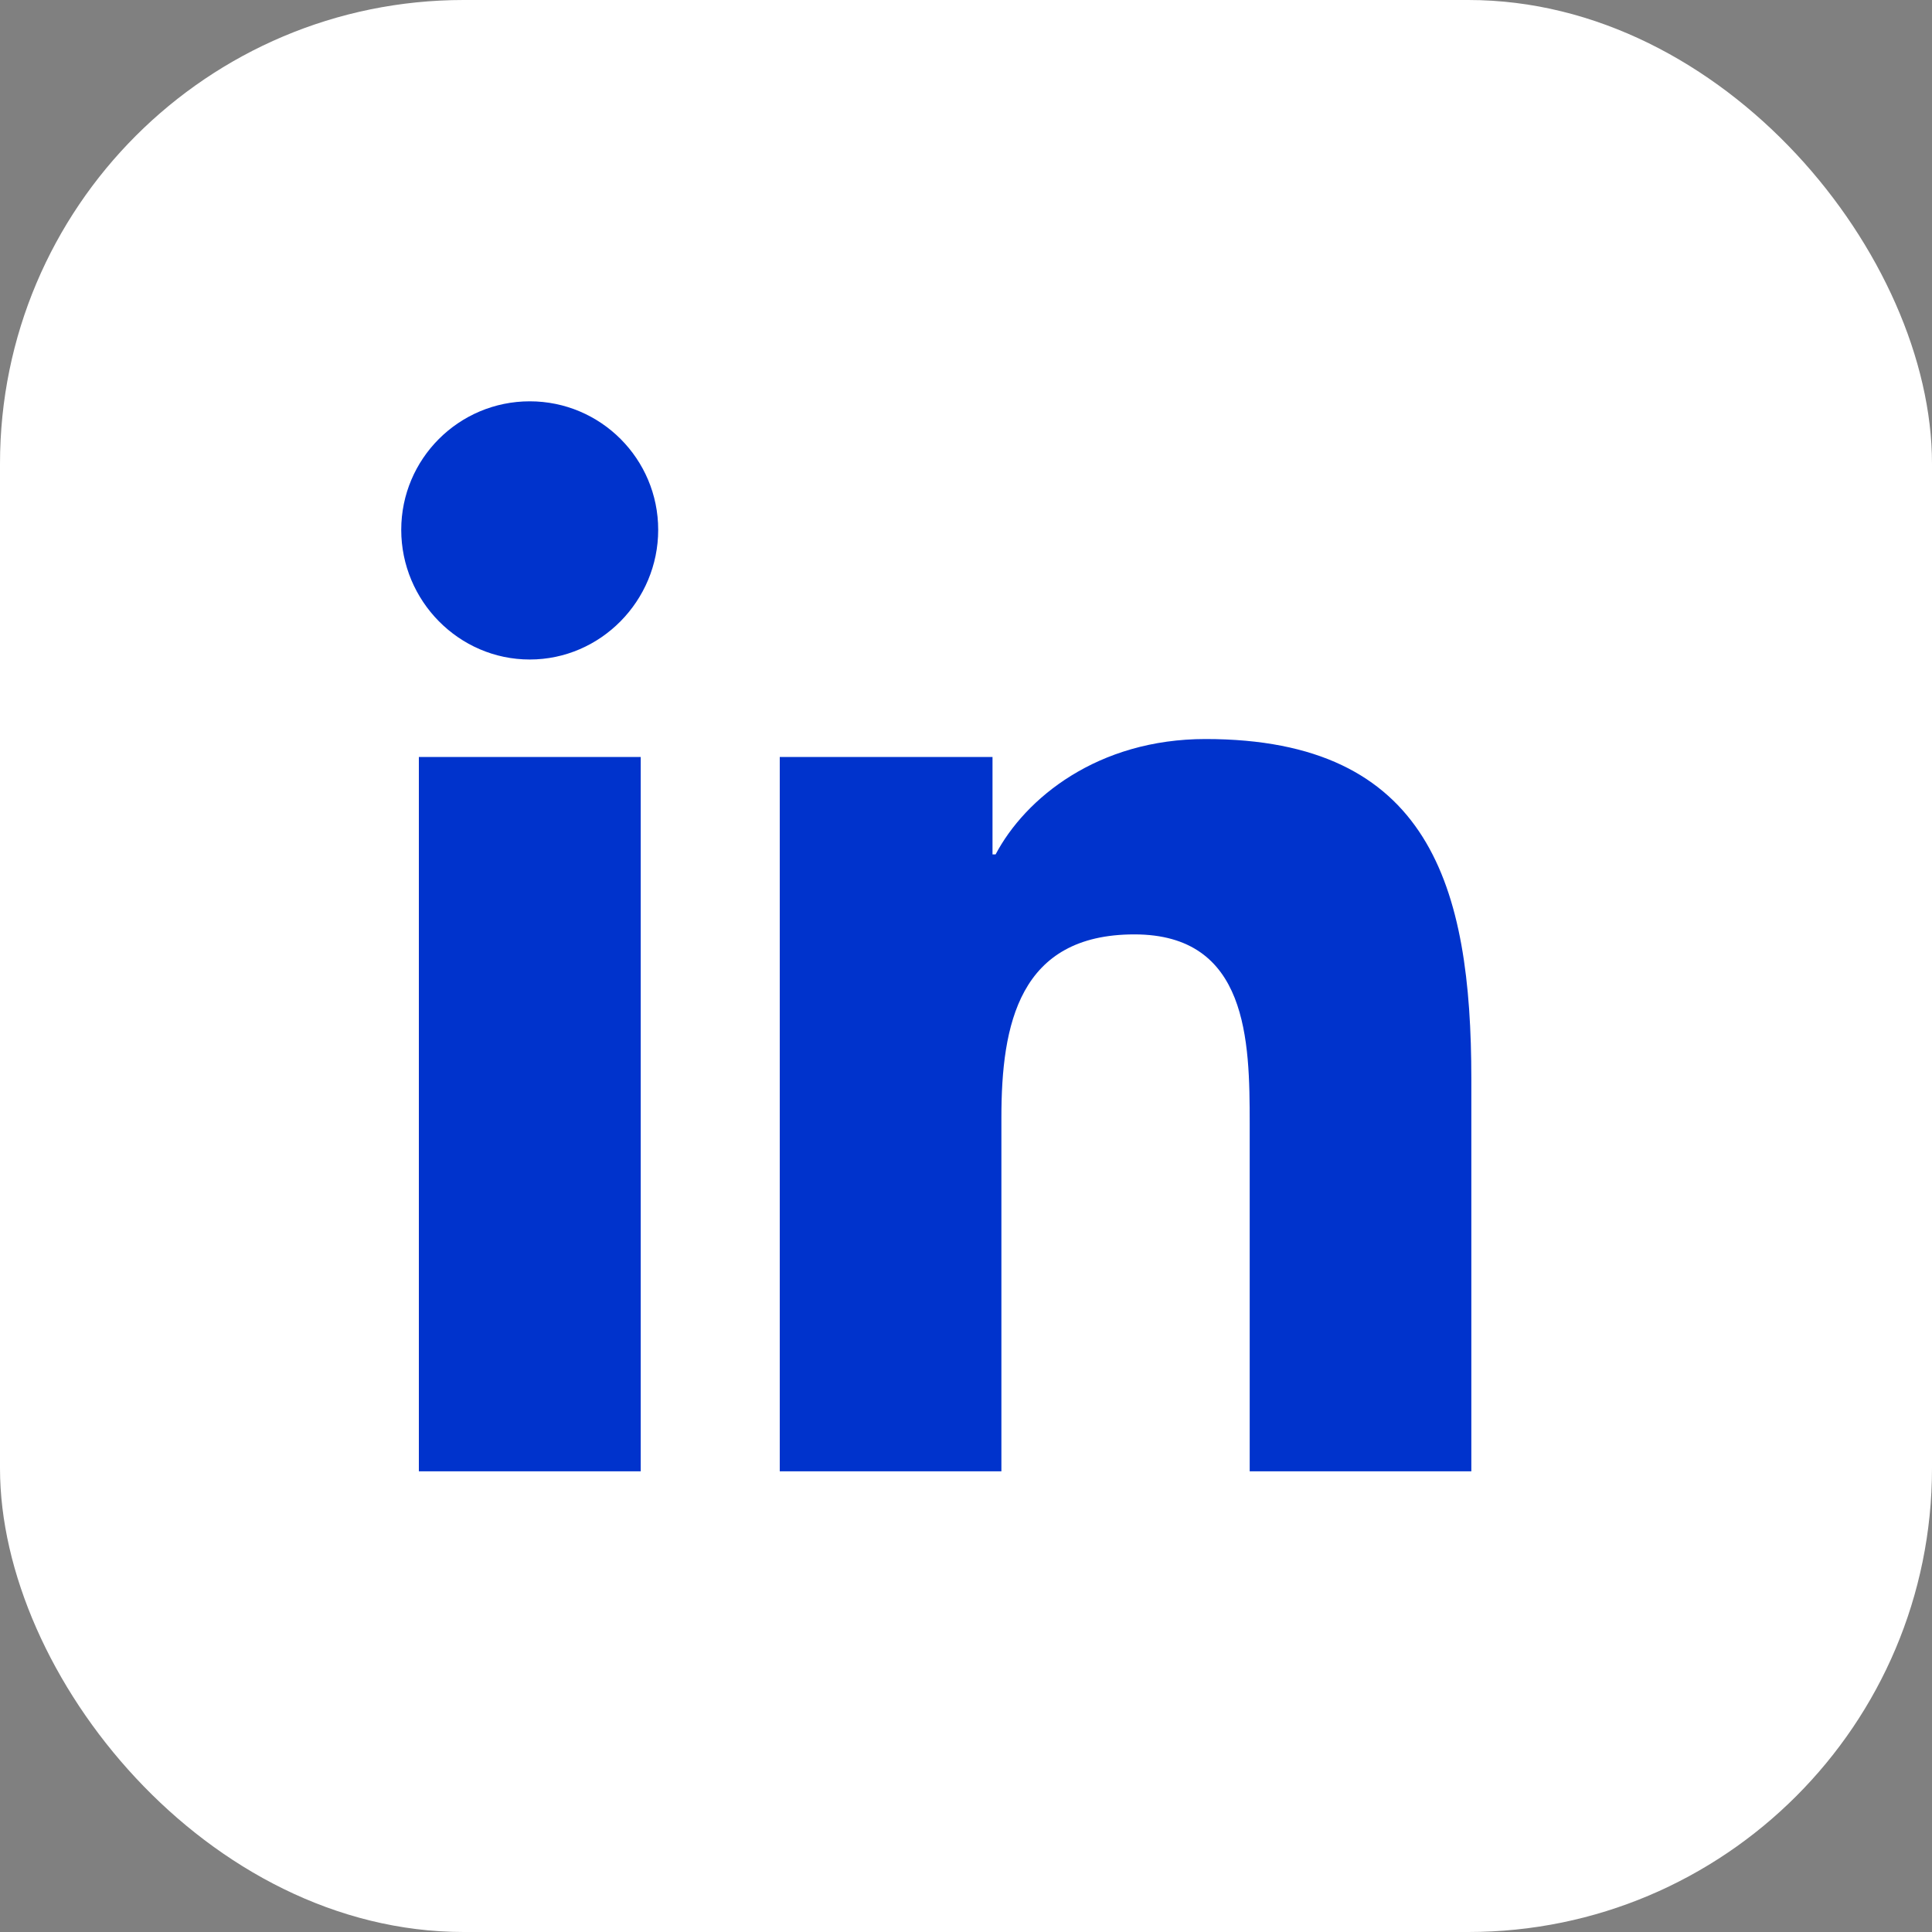 <?xml version="1.0" encoding="UTF-8"?>
<svg xmlns="http://www.w3.org/2000/svg" width="25" height="25" viewBox="0 0 25 25" fill="none">
  <rect x="0" y="0" width="25" height="25" fill="#808080" stroke="none"/>
  <rect width="25" height="25" rx="6" fill="white"></rect>
  <path fill-rule="evenodd" clip-rule="evenodd" d="M6.855 8.534C5.937 8.534 5.192 7.774 5.192 6.856C5.192 5.938 5.937 5.193 6.855 5.193C7.773 5.193 8.517 5.938 8.517 6.856C8.517 7.774 7.772 8.534 6.855 8.534ZM8.291 19.039H5.42V9.795H8.291V19.039ZM16.171 19.039H19.036H19.039V13.961C19.039 11.476 18.505 9.563 15.6 9.563C14.203 9.563 13.267 10.329 12.883 11.056H12.843V9.795H10.09V19.039H12.958V14.461C12.958 13.256 13.186 12.091 14.679 12.091C16.15 12.091 16.171 13.466 16.171 14.539V19.039Z" fill="#0033CC"></path>
</svg>

